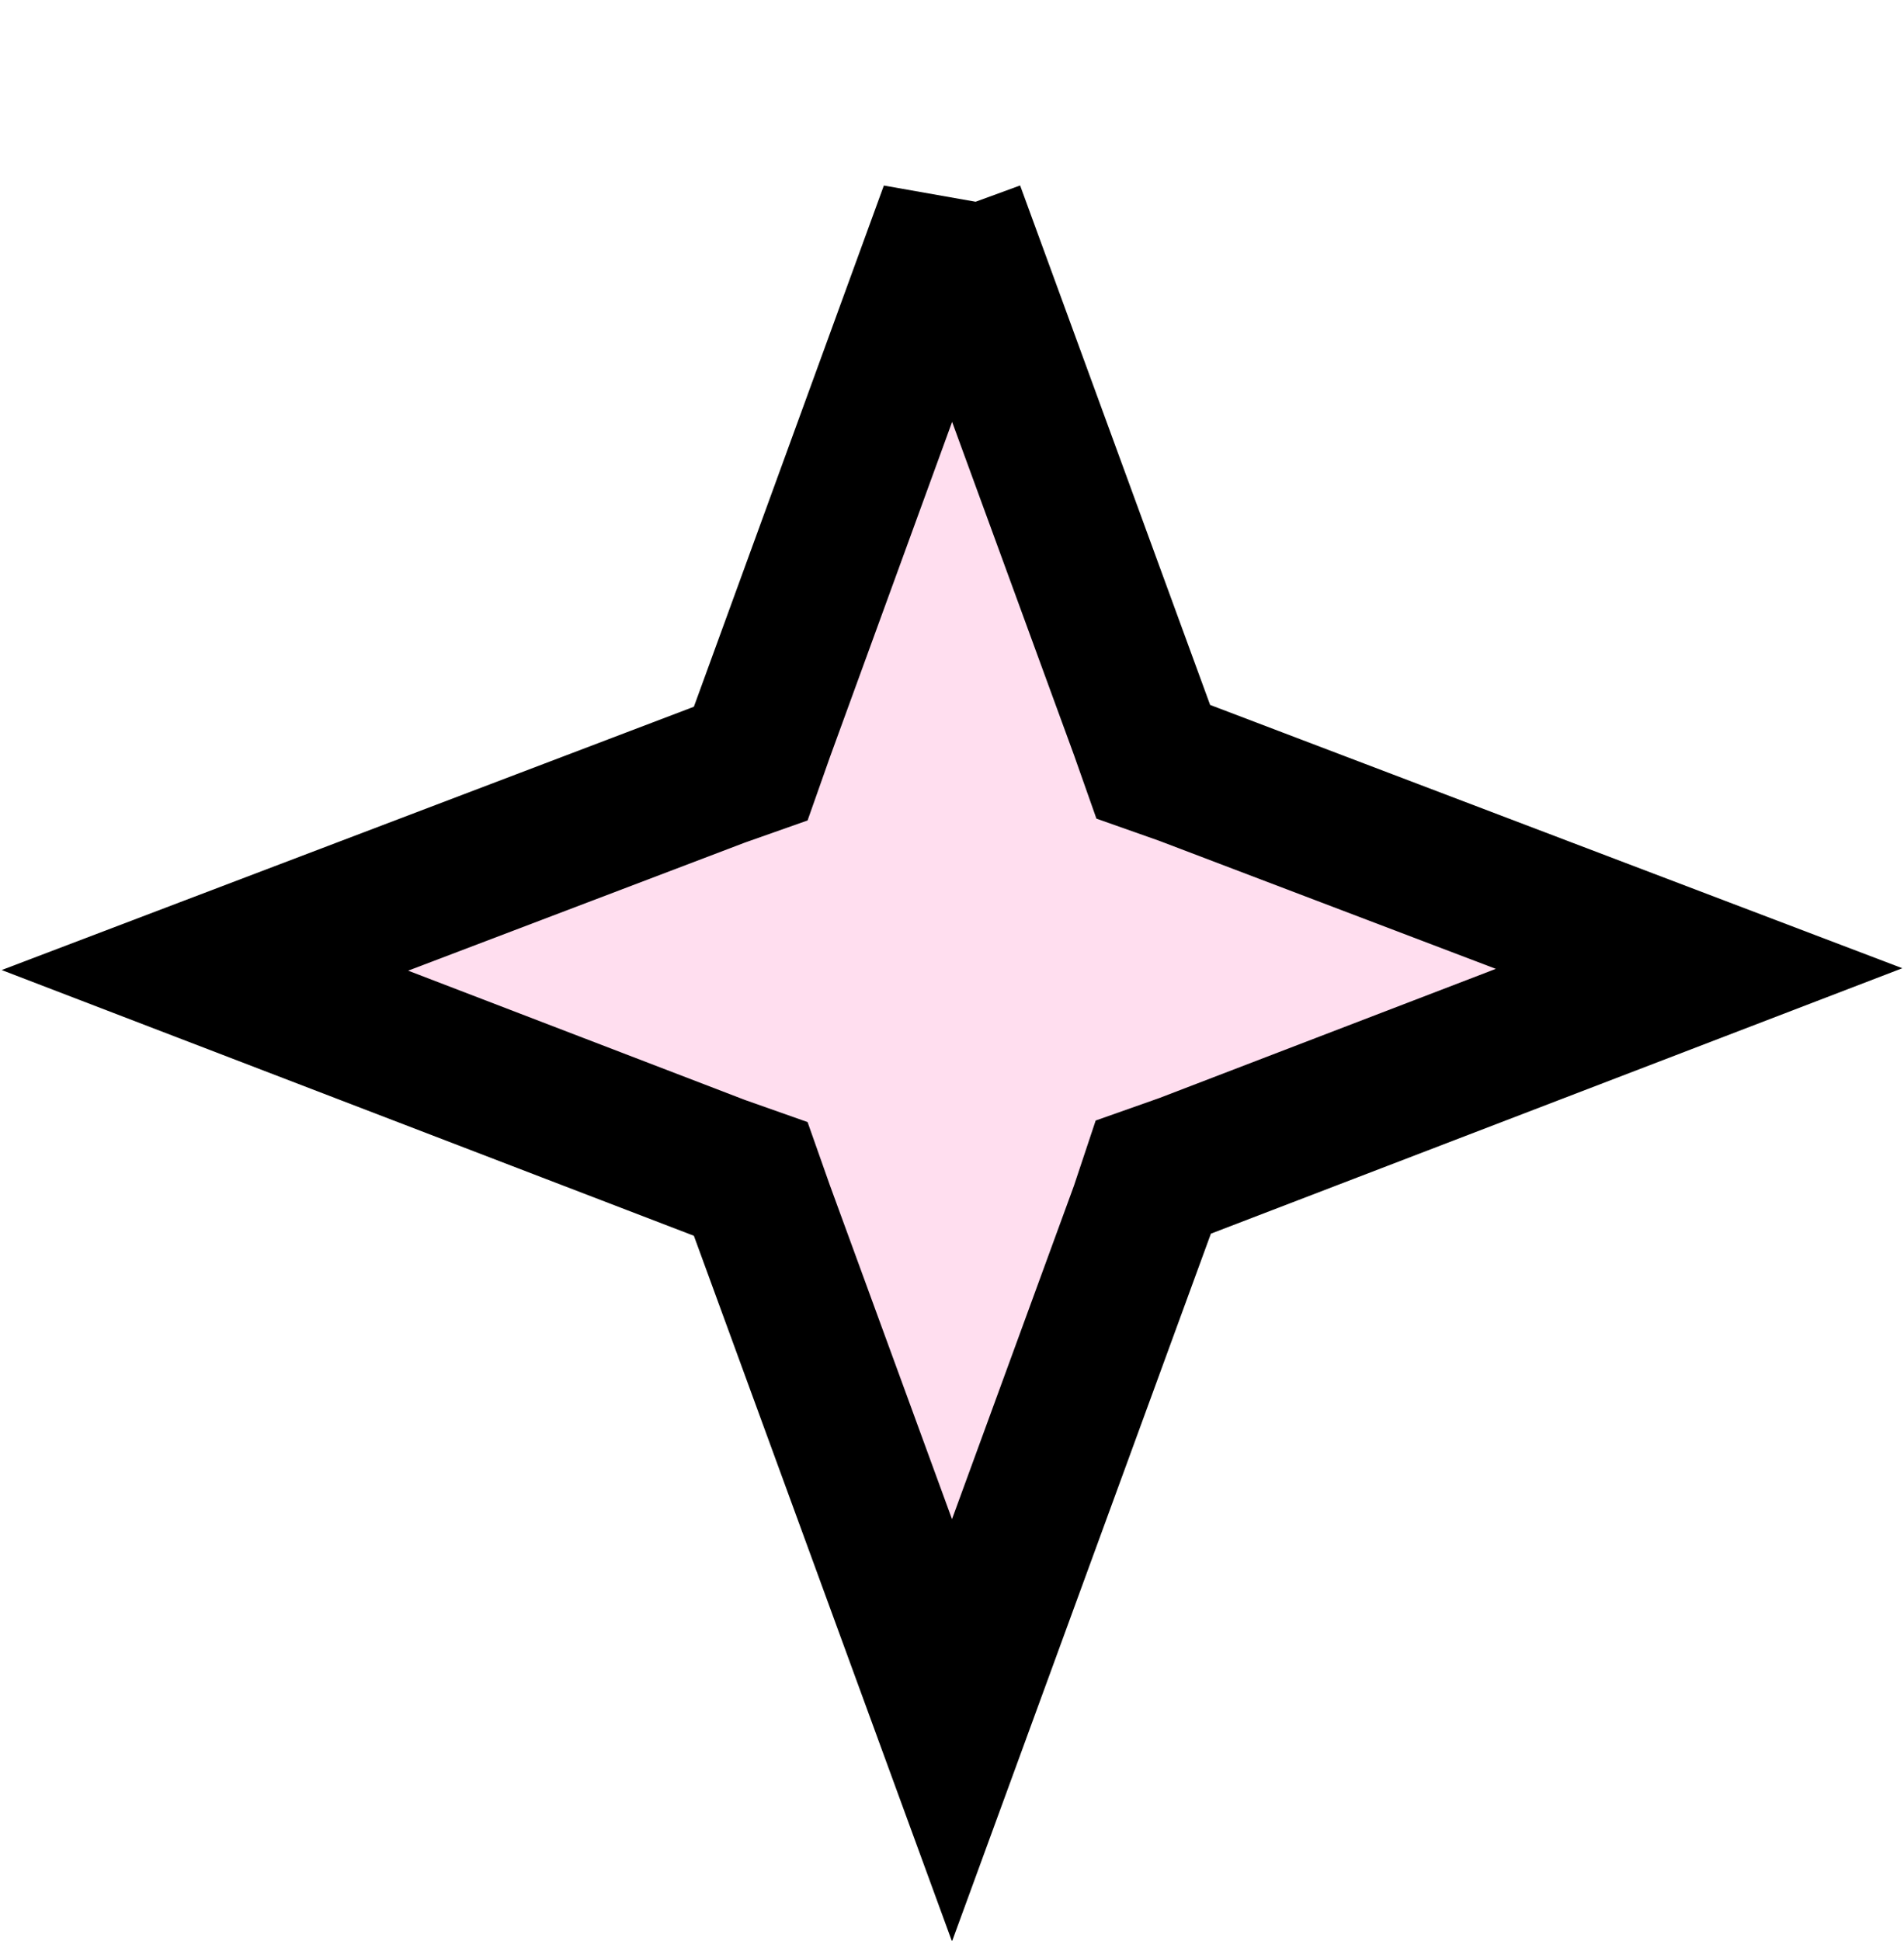 <?xml version="1.0" encoding="UTF-8"?>
<svg id="Livello_1" data-name="Livello 1" xmlns="http://www.w3.org/2000/svg" viewBox="0 0 105 107">
  <defs>
    <style>
      .cls-1 {
        fill: #ffdeef;
        stroke: #000;
        stroke-width: 8px;
      }
    </style>
  </defs>
  <path class="cls-1" d="m52.5,11.6l10.5,28.7.6,1.7,1.7.6,28.4,10.8-28.4,10.9-1.7.6-.6,1.8-10.5,28.7-10.5-28.7-.6-1.7-1.7-.6-28.4-10.9,28.4-10.8,1.7-.6.6-1.7,10.5-28.8Z"/>
</svg>